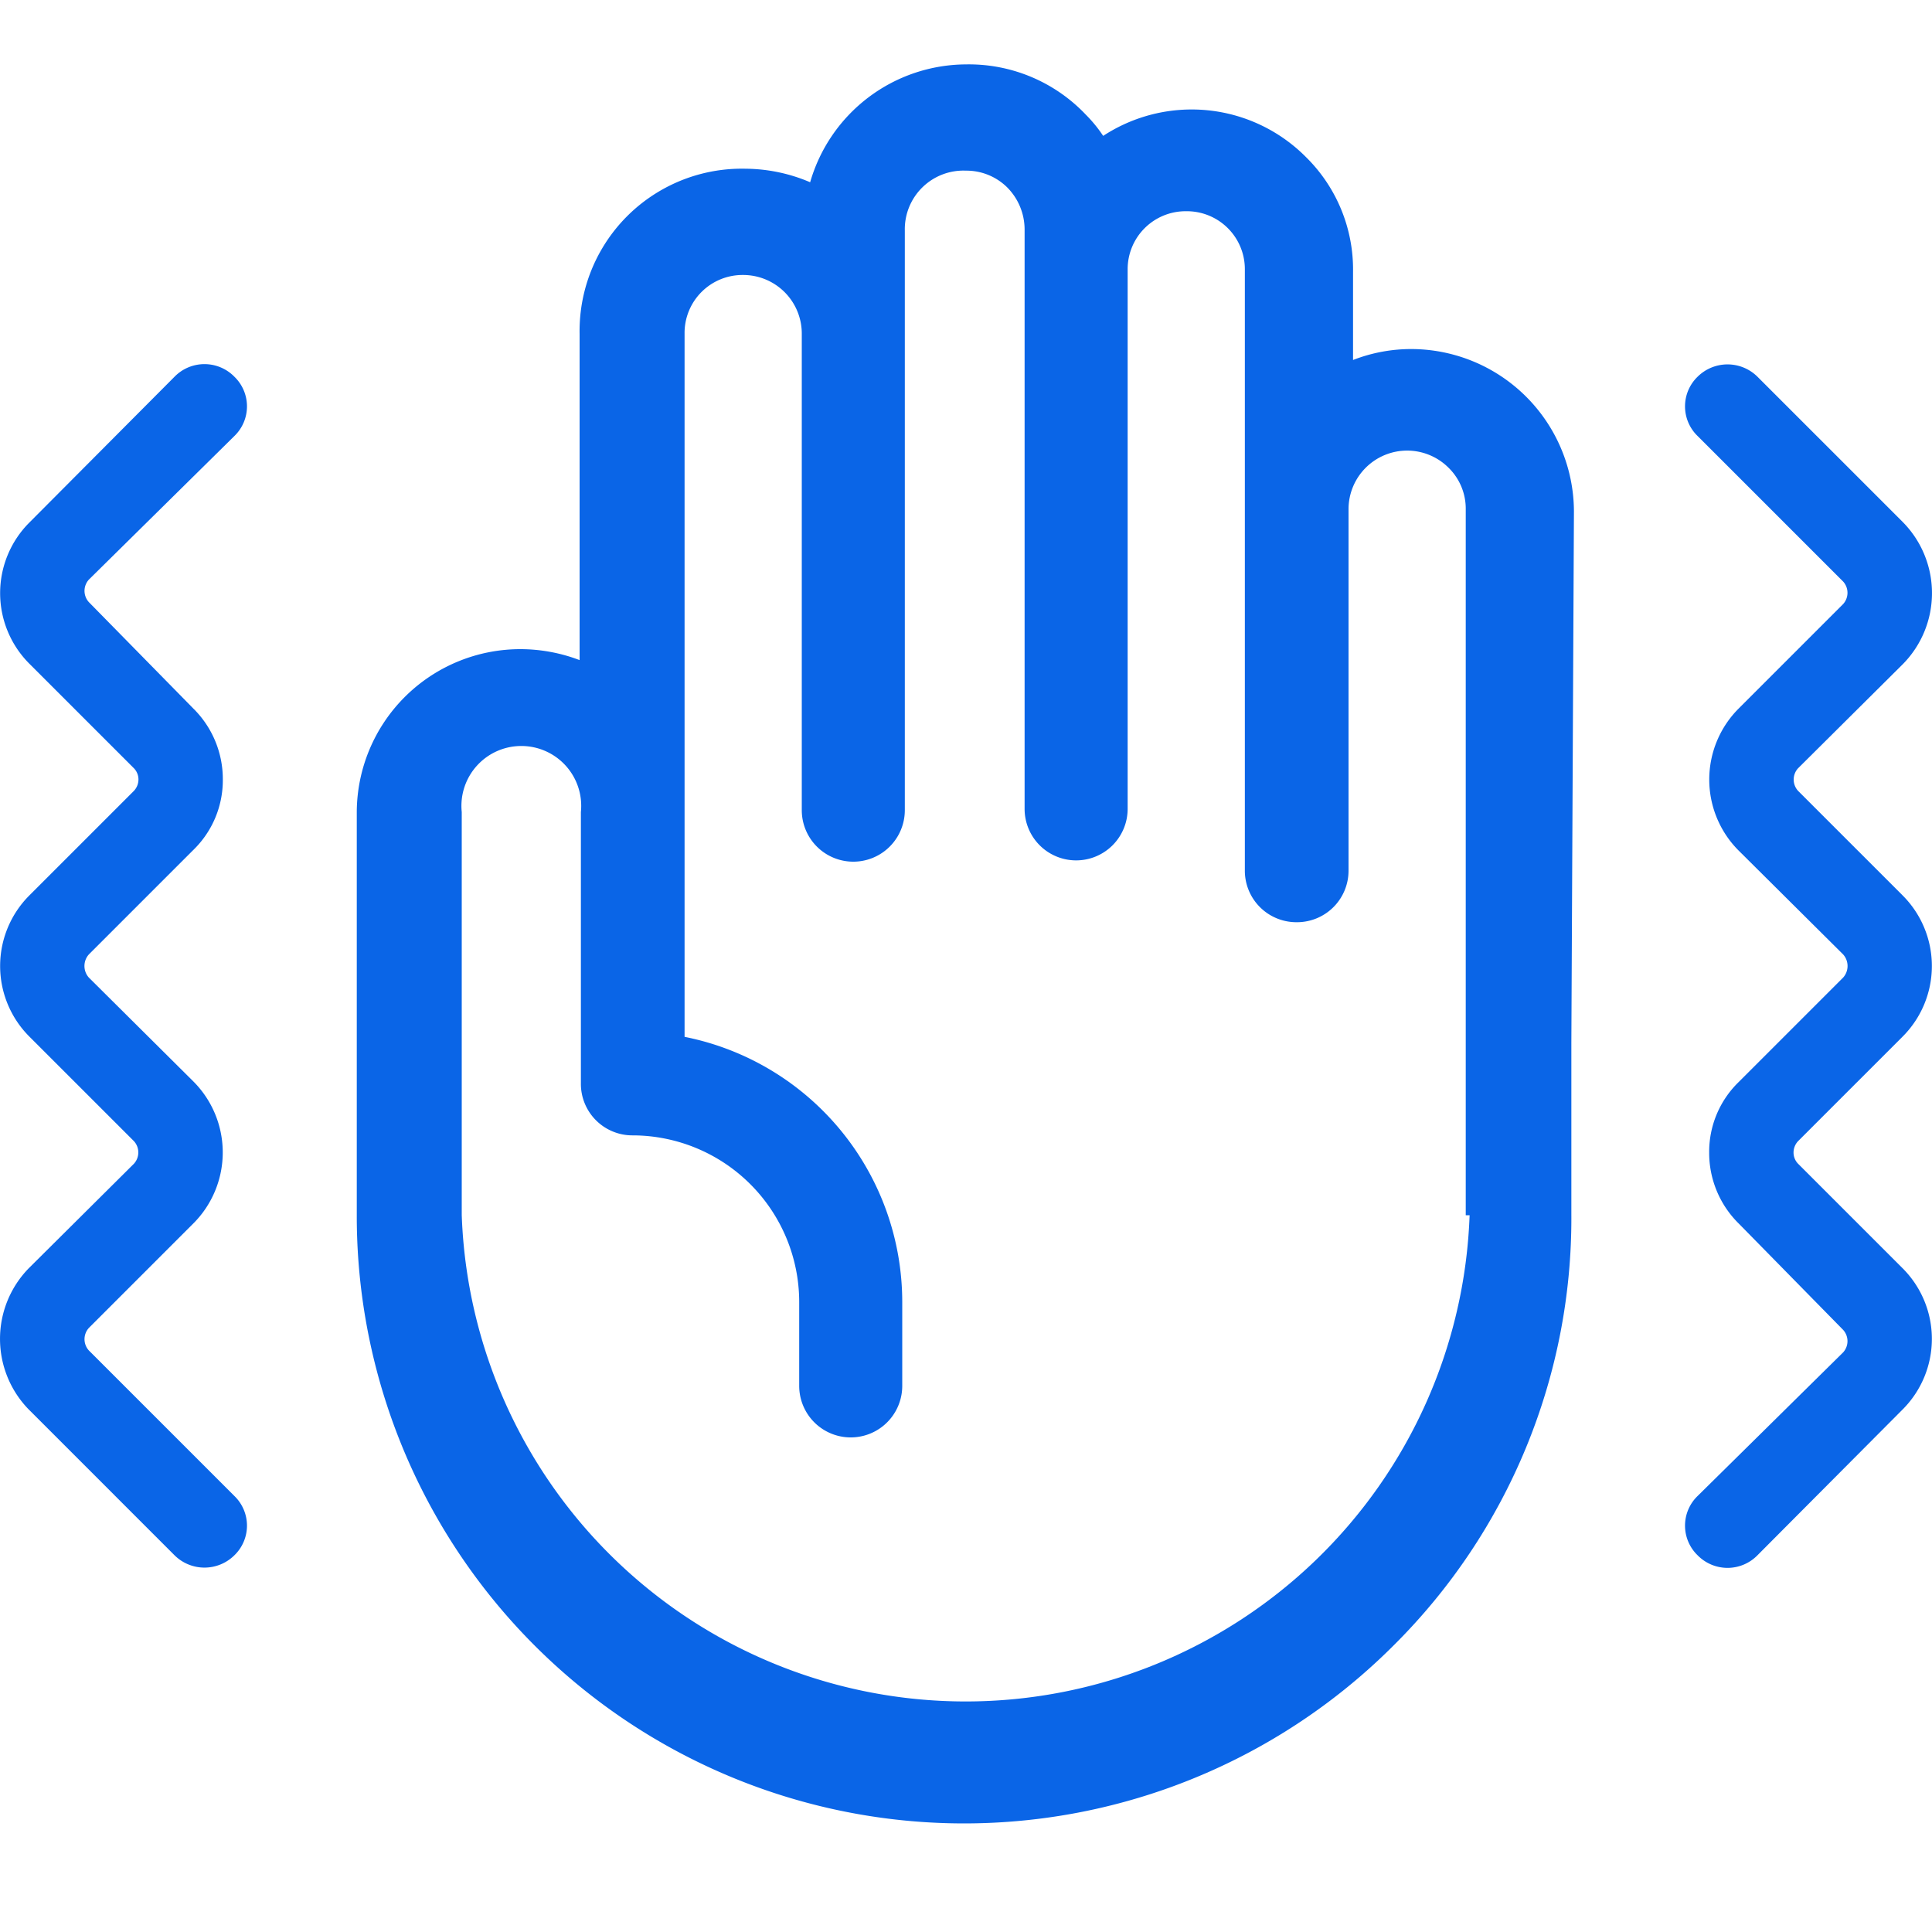 <svg xmlns="http://www.w3.org/2000/svg" viewBox="0 0 30 30"><path d="M24.44,7.94a2.53,2.53,0,0,0-2.52-2.52,2.49,2.49,0,0,0-.91.17V4.22a2.45,2.45,0,0,0-.73-1.78A2.5,2.5,0,0,0,18.5,1.7h0a2.51,2.51,0,0,0-1.37.41,2.16,2.16,0,0,0-.27-.33A2.5,2.5,0,0,0,15,1h0a2.53,2.53,0,0,0-2.42,1.83,2.59,2.59,0,0,0-1-.21h0A2.52,2.52,0,0,0,9,5.18v5.07a2.59,2.59,0,0,0-.92-.17,2.54,2.54,0,0,0-2.54,2.53v6.27a9.43,9.43,0,0,0,16.11,6.66,9.34,9.34,0,0,0,2.75-6.68V16.19ZM22.82,18.87a7.83,7.83,0,0,1-15.65,0V12.61a.93.93,0,1,1,1.85,0v4.21a.8.8,0,0,0,.8.81,2.59,2.59,0,0,1,2.59,2.58v1.31a.8.8,0,1,0,1.6,0V20.21a4.2,4.2,0,0,0-3.38-4.11V5.18a.9.9,0,0,1,.91-.91h0a.91.91,0,0,1,.91.91v7.4a.8.8,0,1,0,1.6,0v-9A.91.91,0,0,1,15,2.65h0a.9.9,0,0,1,.64.26.93.93,0,0,1,.27.65c0,2.68,0,6.36,0,9a.8.8,0,0,0,.8.8h0a.8.8,0,0,0,.8-.8c0-1.81,0-6.65,0-8.38a.9.9,0,0,1,.91-.9h0a.9.9,0,0,1,.91.91c0,2.61,0,6.74,0,9.32a.8.8,0,0,0,.8.81h0a.8.8,0,0,0,.81-.8c0-.4,0-5.45,0-5.62a.91.91,0,0,1,1.55-.64.89.89,0,0,1,.27.65V18.87Z" style="fill:#0a65e7"/><path d="M1.38,9a.26.26,0,0,0,0,.35L3,11a1.54,1.54,0,0,1,.46,1.1A1.51,1.51,0,0,1,3,13.2L1.38,14.82a.27.27,0,0,0,0,.36L3,16.79A1.56,1.56,0,0,1,3,19L1.38,20.62a.26.26,0,0,0,0,.35l2.26,2.26a.64.64,0,0,1,0,.92.66.66,0,0,1-.93,0L.45,21.89a1.57,1.57,0,0,1,0-2.2l1.63-1.62a.26.26,0,0,0,0-.35L.46,16.1a1.55,1.55,0,0,1,0-2.2l1.62-1.62a.26.26,0,0,0,.07-.18.25.25,0,0,0-.07-.17L.46,10.31a1.55,1.55,0,0,1,0-2.2L2.71,5.85a.65.65,0,0,1,.93,0,.64.64,0,0,1,0,.92Z" style="fill:#0a65e7"/><path d="M28.62,21a.26.26,0,0,0,0-.35L27,19a1.54,1.54,0,0,1-.46-1.1A1.51,1.51,0,0,1,27,16.8l1.62-1.62a.27.27,0,0,0,0-.36L27,13.21A1.56,1.56,0,0,1,27,11l1.62-1.62a.26.26,0,0,0,0-.35L26.36,6.77a.64.64,0,0,1,0-.92.66.66,0,0,1,.93,0l2.26,2.26a1.57,1.57,0,0,1,0,2.2l-1.63,1.62a.26.26,0,0,0,0,.35l1.62,1.62a1.55,1.55,0,0,1,0,2.2l-1.62,1.62a.26.26,0,0,0-.07.18.25.25,0,0,0,.07.17l1.62,1.62a1.55,1.55,0,0,1,0,2.2l-2.25,2.26a.65.65,0,0,1-.93,0,.64.64,0,0,1,0-.92Z" style="fill:#0a65e7"/></svg>